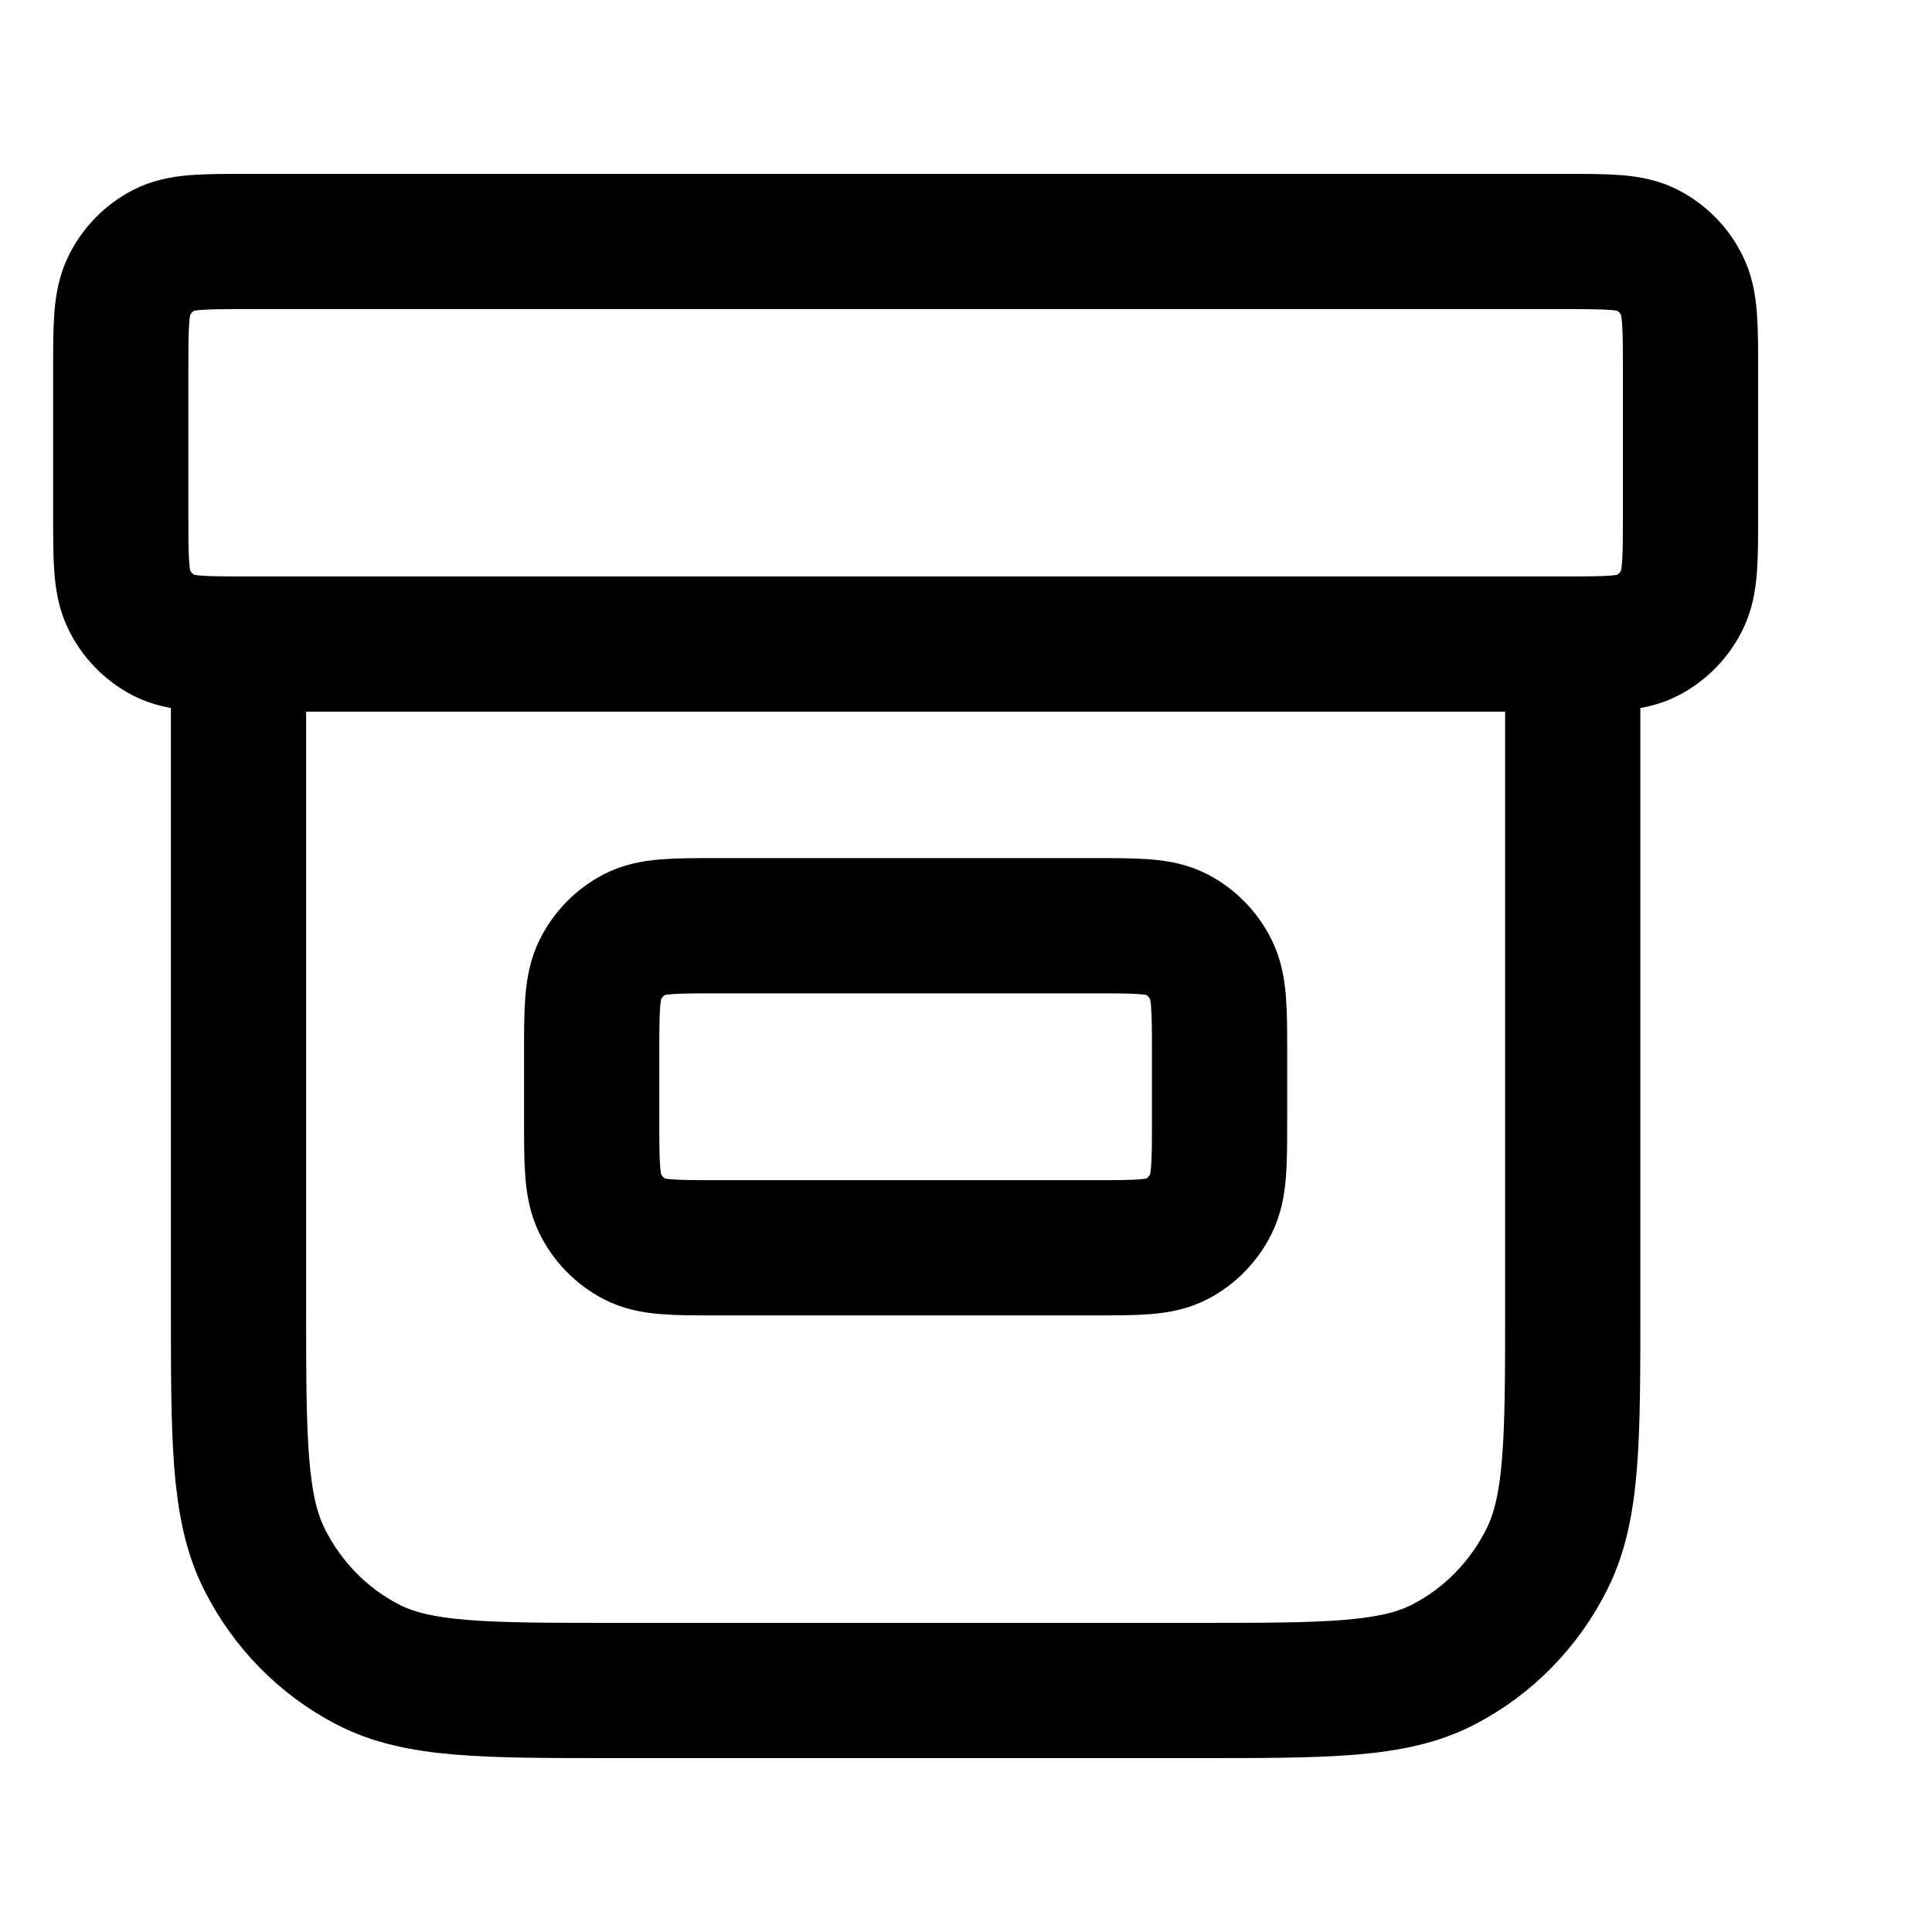 <svg width="20" height="20" viewBox="0 0 20 20" fill="none" xmlns="http://www.w3.org/2000/svg">
<path d="M16.281 6.667V13.5C16.281 14.9 16.281 15.6 16.016 16.135C15.782 16.605 15.409 16.988 14.95 17.227C14.429 17.5 13.746 17.5 12.381 17.5H6.369C5.004 17.5 4.321 17.5 3.8 17.227C3.341 16.988 2.968 16.605 2.734 16.135C2.469 15.6 2.469 14.9 2.469 13.5V6.667M2.55 2.5H16.2C16.655 2.5 16.883 2.5 17.056 2.591C17.209 2.671 17.334 2.798 17.411 2.955C17.5 3.133 17.5 3.367 17.5 3.833V5.333C17.5 5.8 17.5 6.033 17.411 6.212C17.334 6.368 17.209 6.496 17.056 6.576C16.883 6.667 16.655 6.667 16.2 6.667H2.55C2.095 6.667 1.867 6.667 1.694 6.576C1.541 6.496 1.416 6.368 1.339 6.212C1.25 6.033 1.25 5.8 1.25 5.333V3.833C1.25 3.367 1.25 3.133 1.339 2.955C1.416 2.798 1.541 2.671 1.694 2.591C1.867 2.5 2.095 2.5 2.55 2.5ZM7.425 9.583H11.325C11.78 9.583 12.008 9.583 12.181 9.674C12.334 9.754 12.459 9.882 12.536 10.038C12.625 10.217 12.625 10.45 12.625 10.917V11.583C12.625 12.05 12.625 12.283 12.536 12.462C12.459 12.618 12.334 12.746 12.181 12.826C12.008 12.917 11.78 12.917 11.325 12.917H7.425C6.97 12.917 6.742 12.917 6.569 12.826C6.416 12.746 6.291 12.618 6.214 12.462C6.125 12.283 6.125 12.05 6.125 11.583V10.917C6.125 10.45 6.125 10.217 6.214 10.038C6.291 9.882 6.416 9.754 6.569 9.674C6.742 9.583 6.97 9.583 7.425 9.583Z" stroke="black" stroke-width="1.4" stroke-linecap="round" stroke-linejoin="round"/>
</svg>
